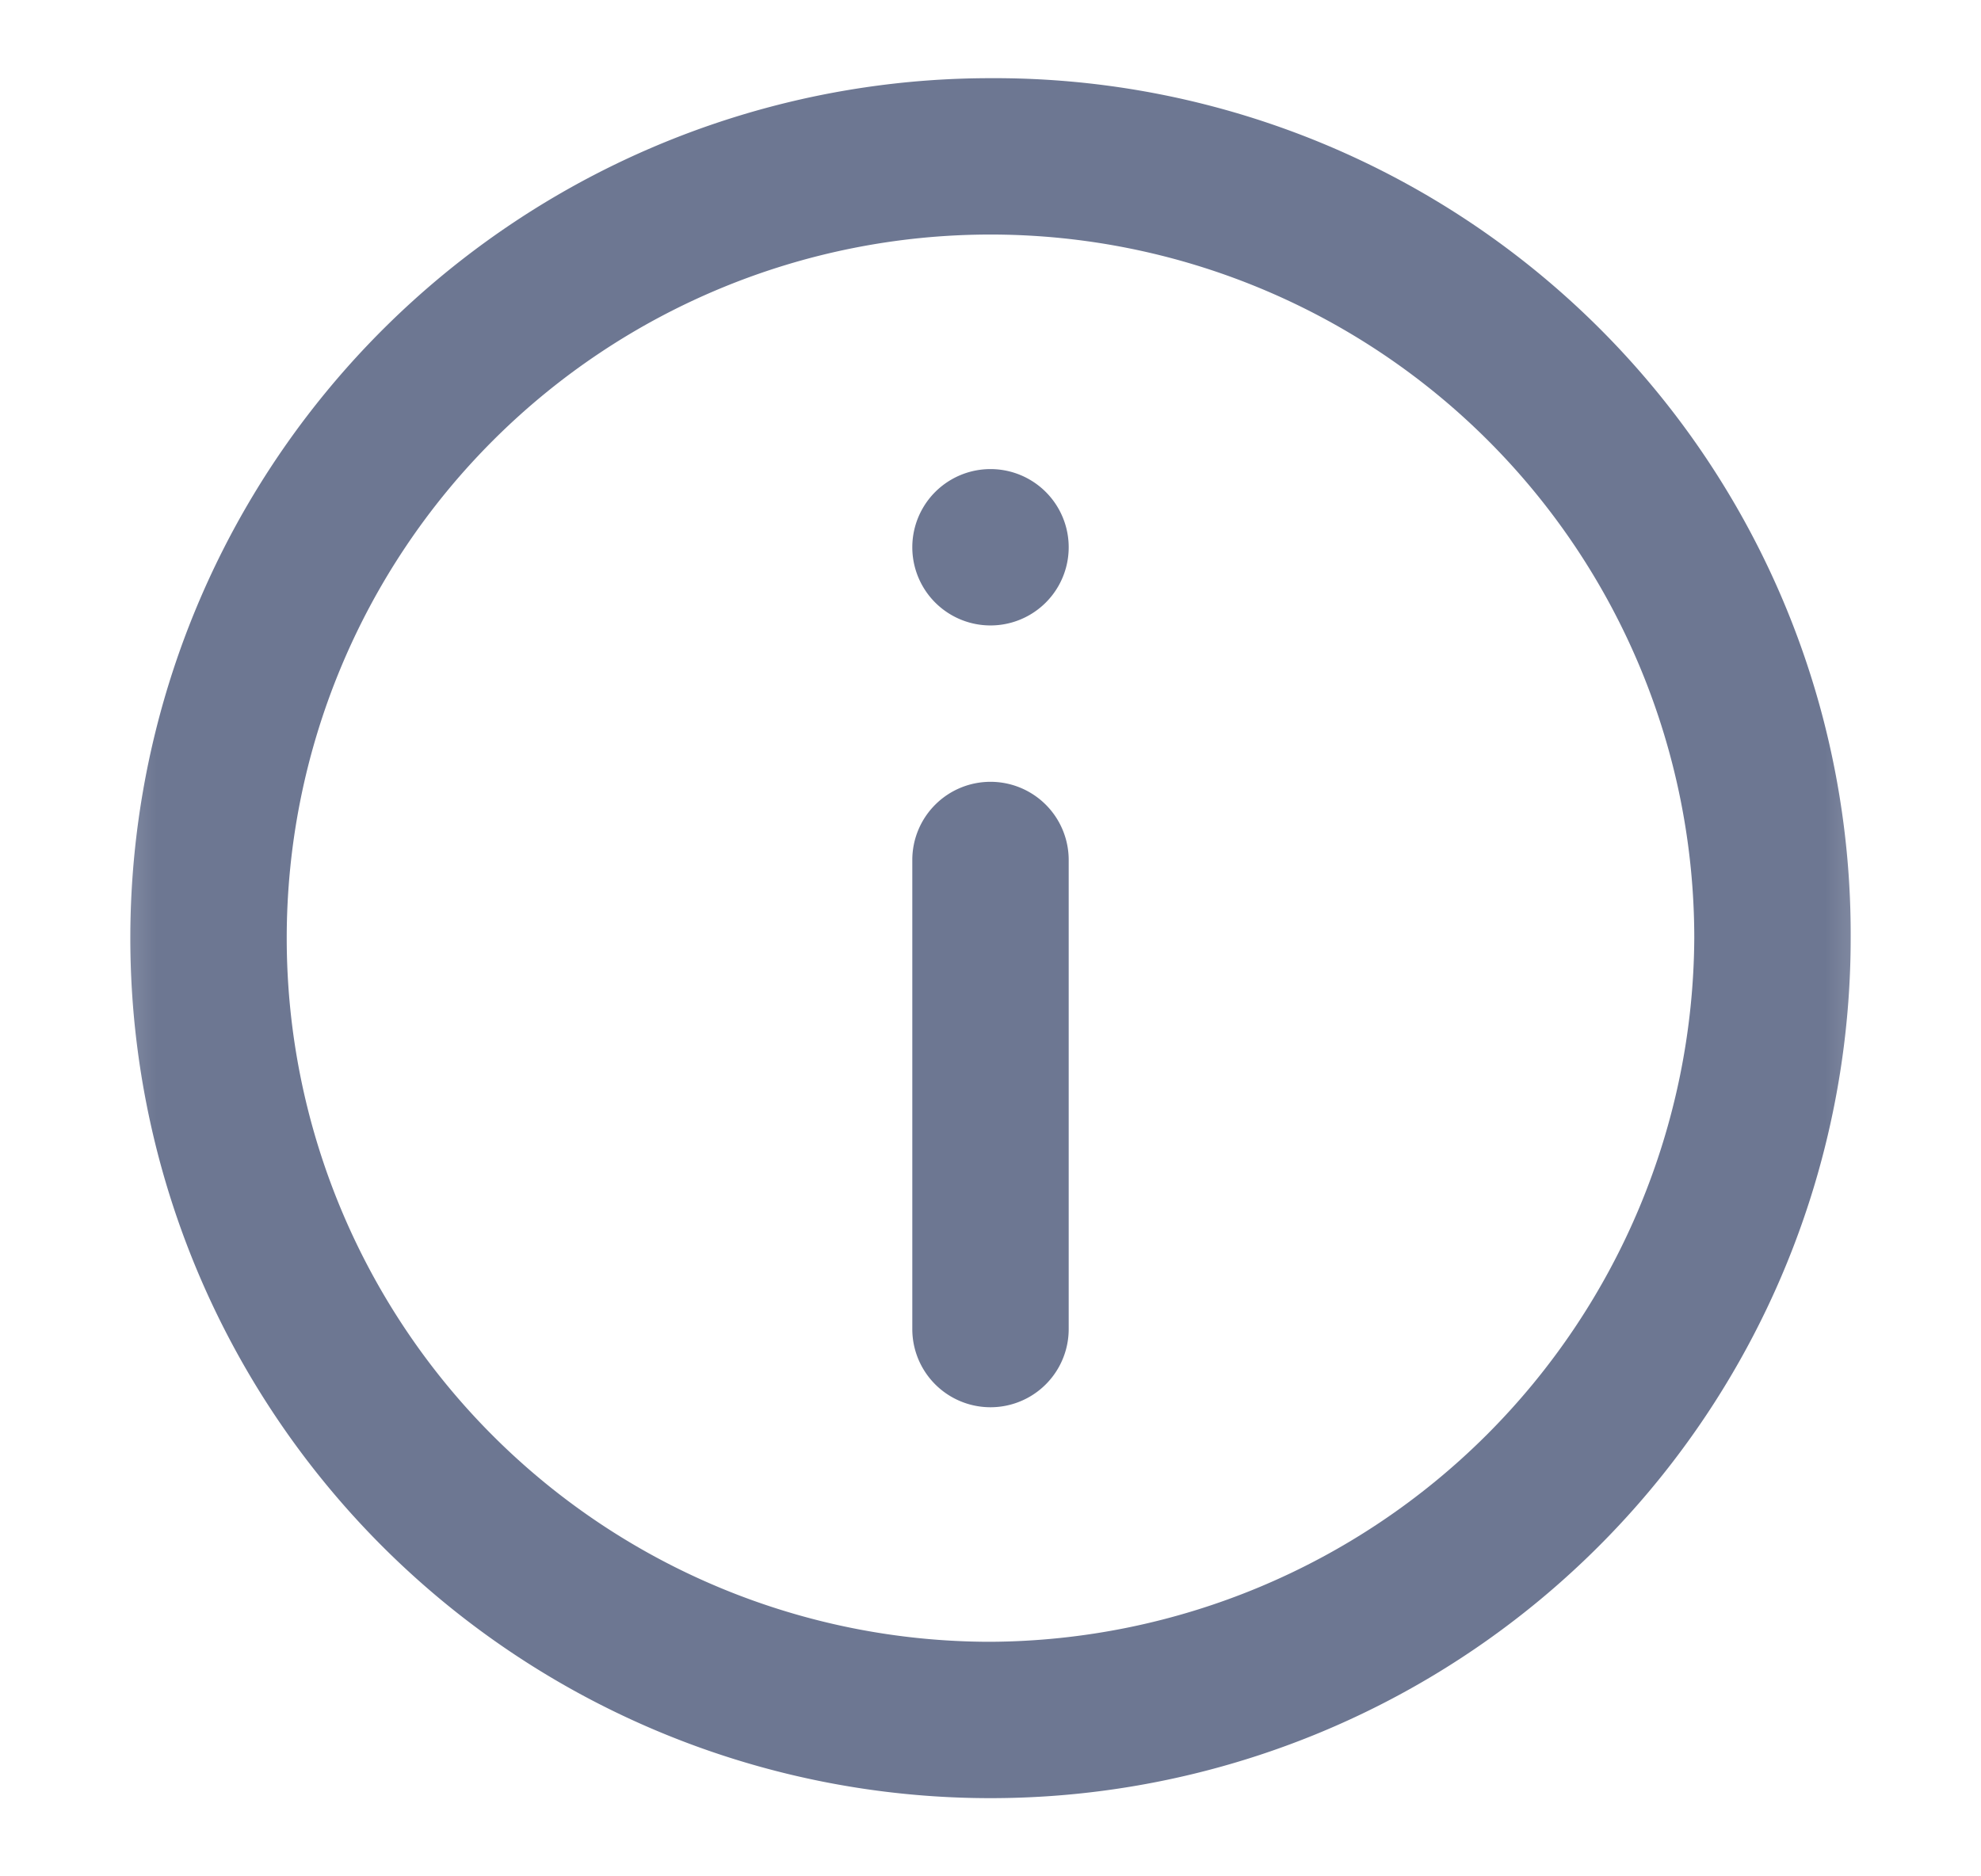 <svg xmlns="http://www.w3.org/2000/svg" width="19" height="18" fill="none"><mask id="a" width="19" height="18" x="0" y="0" maskUnits="userSpaceOnUse" style="mask-type:luminance"><path fill="#fff" d="M.5 0h18v18H.5V0Z"/></mask><g fill="#6D7792" mask="url(#a)"><path d="M9.5.75A8.25 8.25 0 1 0 17.75 9 8.21 8.21 0 0 0 9.5.75Zm0 15A6.75 6.75 0 1 1 16.25 9a6.788 6.788 0 0 1-6.75 6.75Z"/><path d="M9.5 7.5a.75.75 0 0 0-.75.75v4.5a.75.75 0 1 0 1.5 0v-4.5a.75.75 0 0 0-.75-.75Zm0-1.5a.75.75 0 1 0 0-1.5.75.75 0 0 0 0 1.5Z"/></g></svg>
